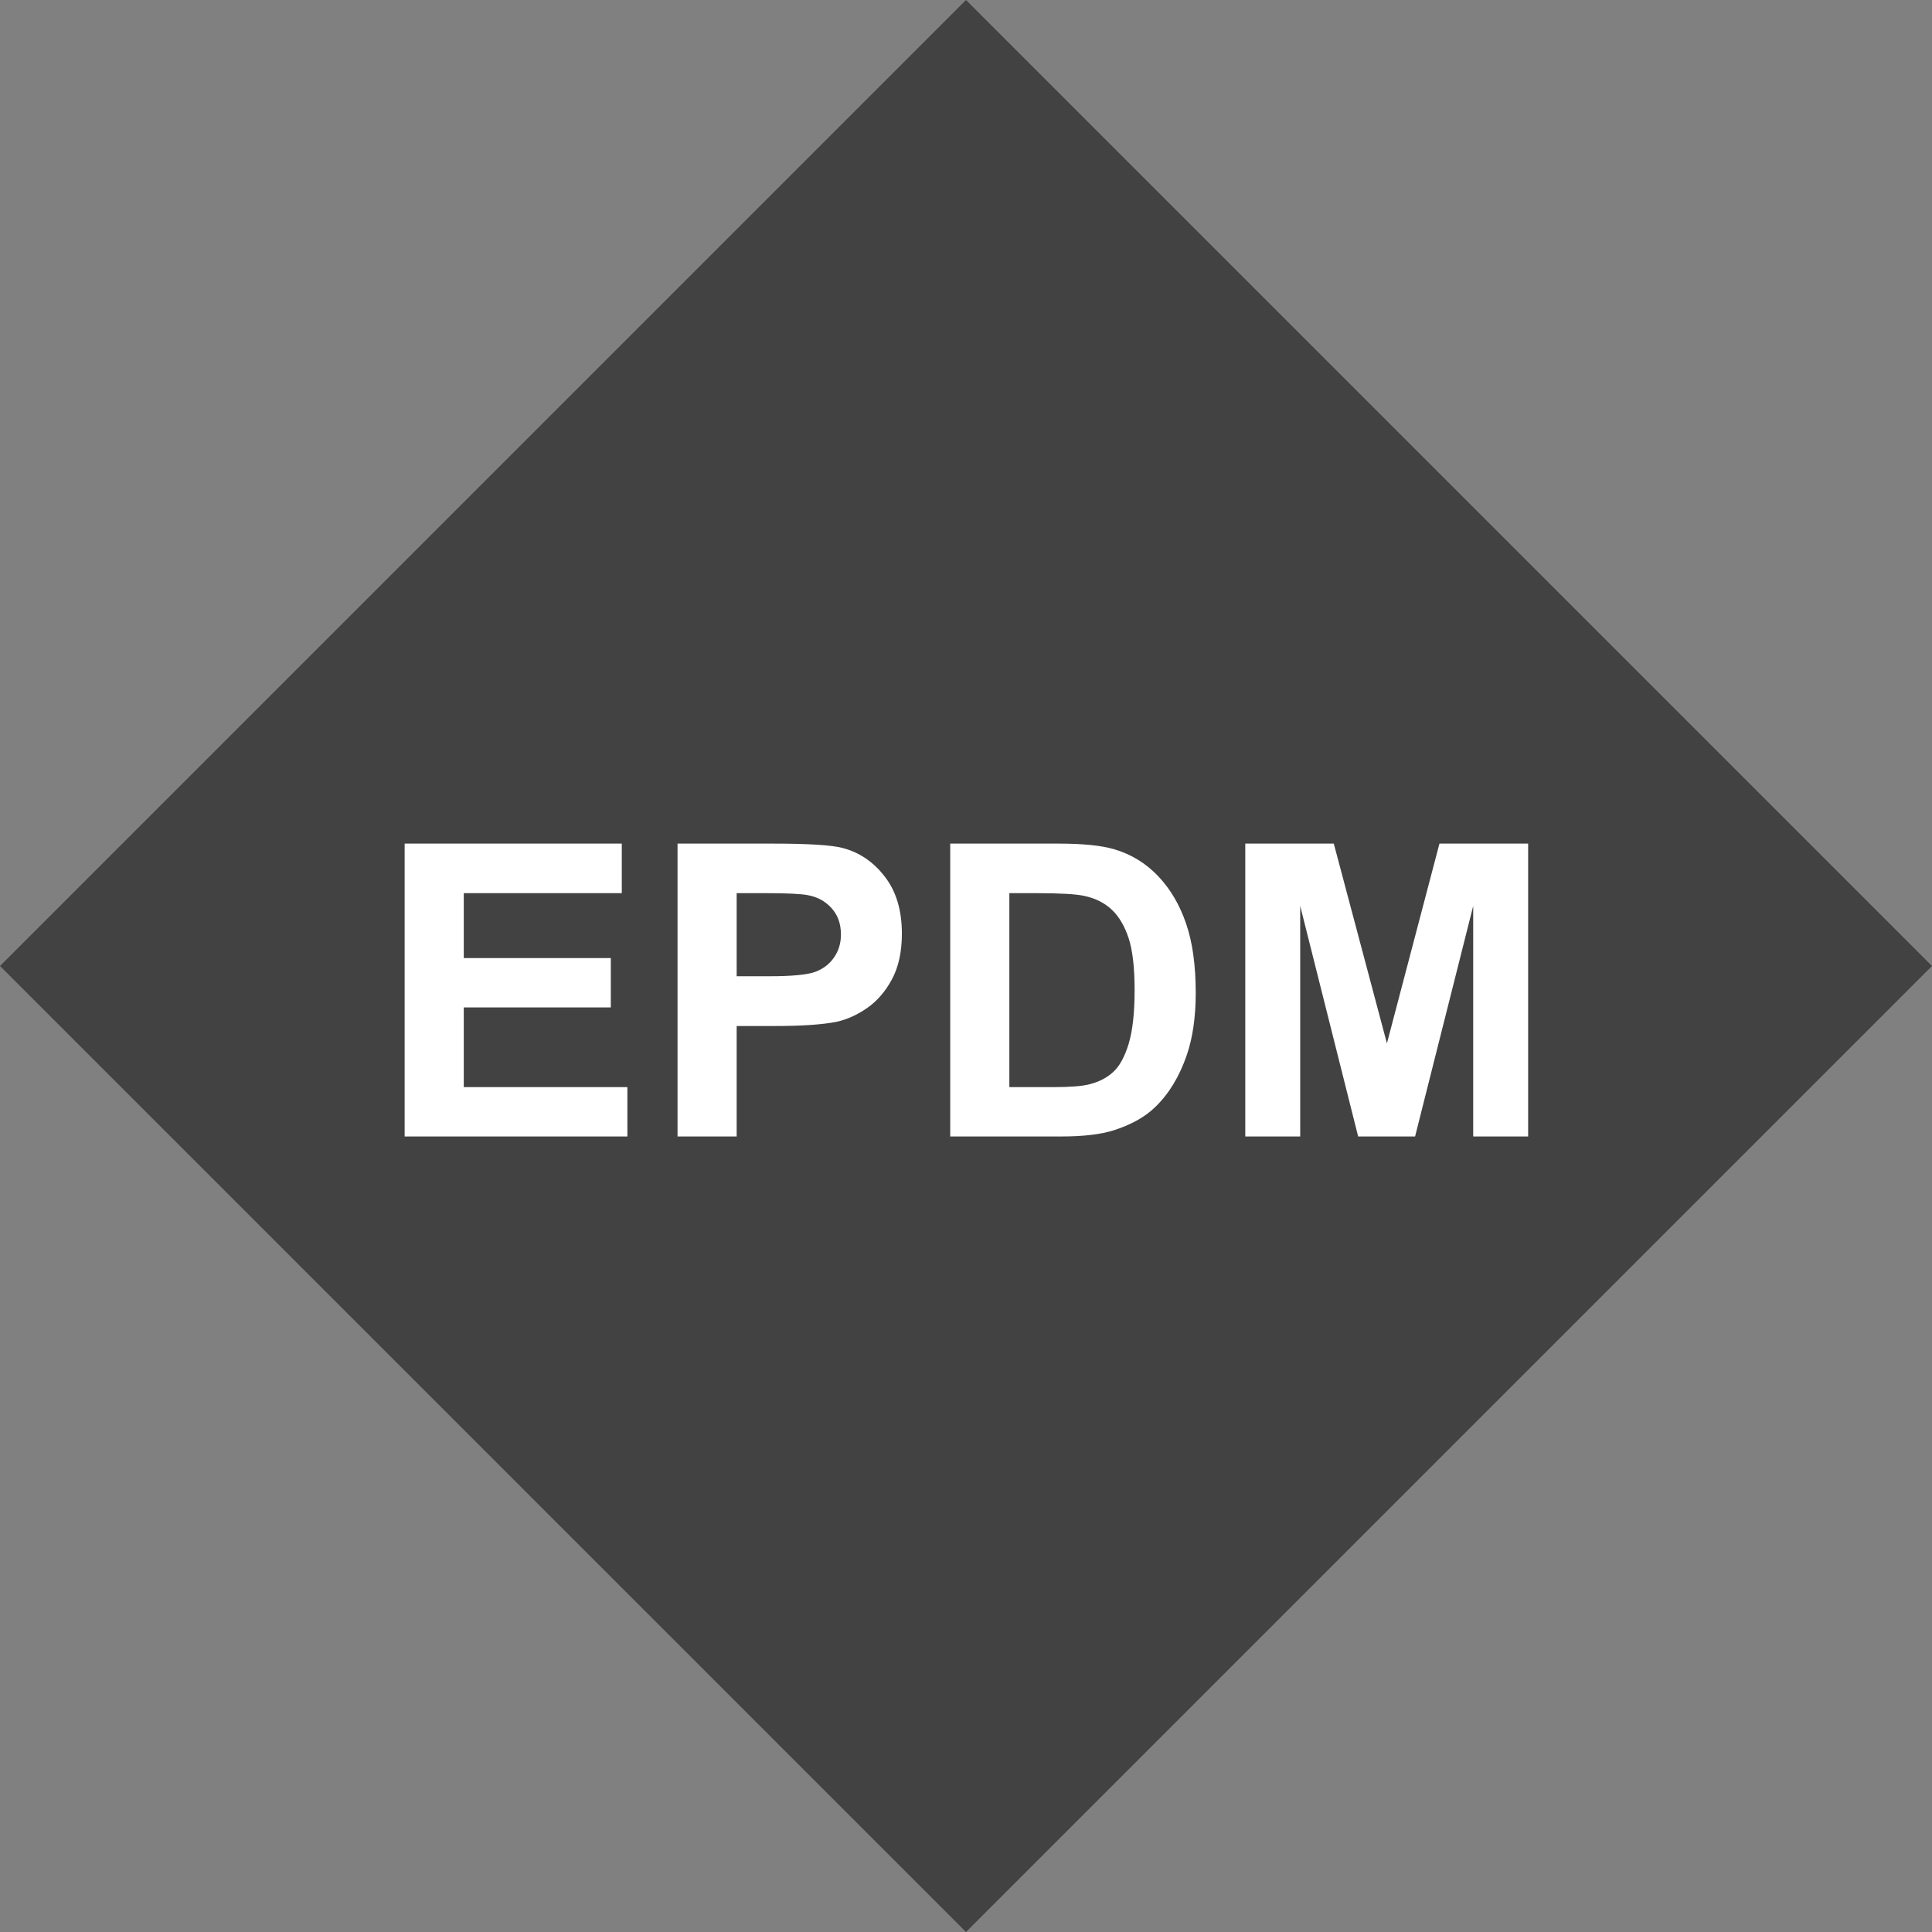<svg width="85" height="85" viewBox="0 0 85 85" fill="none" xmlns="http://www.w3.org/2000/svg">
<rect x="0" y="0" width="85" height="85" fill="#808080" stroke="none"/>
<rect y="42.5" width="60.104" height="60.104" transform="rotate(-45 0 42.5)" fill="#424242"/>
<path d="M17.803 50V37.115H27.356V39.295H20.404V42.151H26.873V44.322H20.404V47.829H27.602V50H17.803ZM29.809 50V37.115H33.983C35.565 37.115 36.597 37.18 37.077 37.309C37.815 37.502 38.434 37.924 38.932 38.574C39.43 39.219 39.679 40.054 39.679 41.079C39.679 41.87 39.535 42.535 39.248 43.074C38.961 43.613 38.595 44.038 38.149 44.349C37.71 44.653 37.262 44.855 36.805 44.955C36.184 45.078 35.284 45.14 34.106 45.14H32.41V50H29.809ZM32.41 39.295V42.951H33.834C34.859 42.951 35.545 42.884 35.891 42.749C36.236 42.614 36.506 42.403 36.699 42.116C36.898 41.829 36.998 41.495 36.998 41.114C36.998 40.645 36.86 40.259 36.585 39.954C36.31 39.649 35.961 39.459 35.539 39.383C35.228 39.324 34.605 39.295 33.667 39.295H32.41ZM41.806 37.115H46.56C47.633 37.115 48.45 37.197 49.013 37.361C49.769 37.584 50.416 37.98 50.955 38.548C51.494 39.116 51.904 39.813 52.185 40.64C52.467 41.46 52.607 42.474 52.607 43.681C52.607 44.741 52.476 45.655 52.212 46.423C51.89 47.36 51.43 48.119 50.832 48.699C50.381 49.139 49.772 49.481 49.004 49.727C48.43 49.909 47.662 50 46.701 50H41.806V37.115ZM44.407 39.295V47.829H46.35C47.076 47.829 47.601 47.788 47.923 47.706C48.345 47.601 48.693 47.422 48.969 47.17C49.25 46.918 49.478 46.505 49.654 45.931C49.83 45.351 49.918 44.562 49.918 43.566C49.918 42.57 49.83 41.806 49.654 41.273C49.478 40.739 49.232 40.323 48.916 40.024C48.6 39.726 48.198 39.523 47.712 39.418C47.349 39.336 46.637 39.295 45.576 39.295H44.407ZM54.787 50V37.115H58.681L61.019 45.904L63.33 37.115H67.232V50H64.815V39.857L62.258 50H59.753L57.204 39.857V50H54.787Z" fill="white"/>
</svg>
